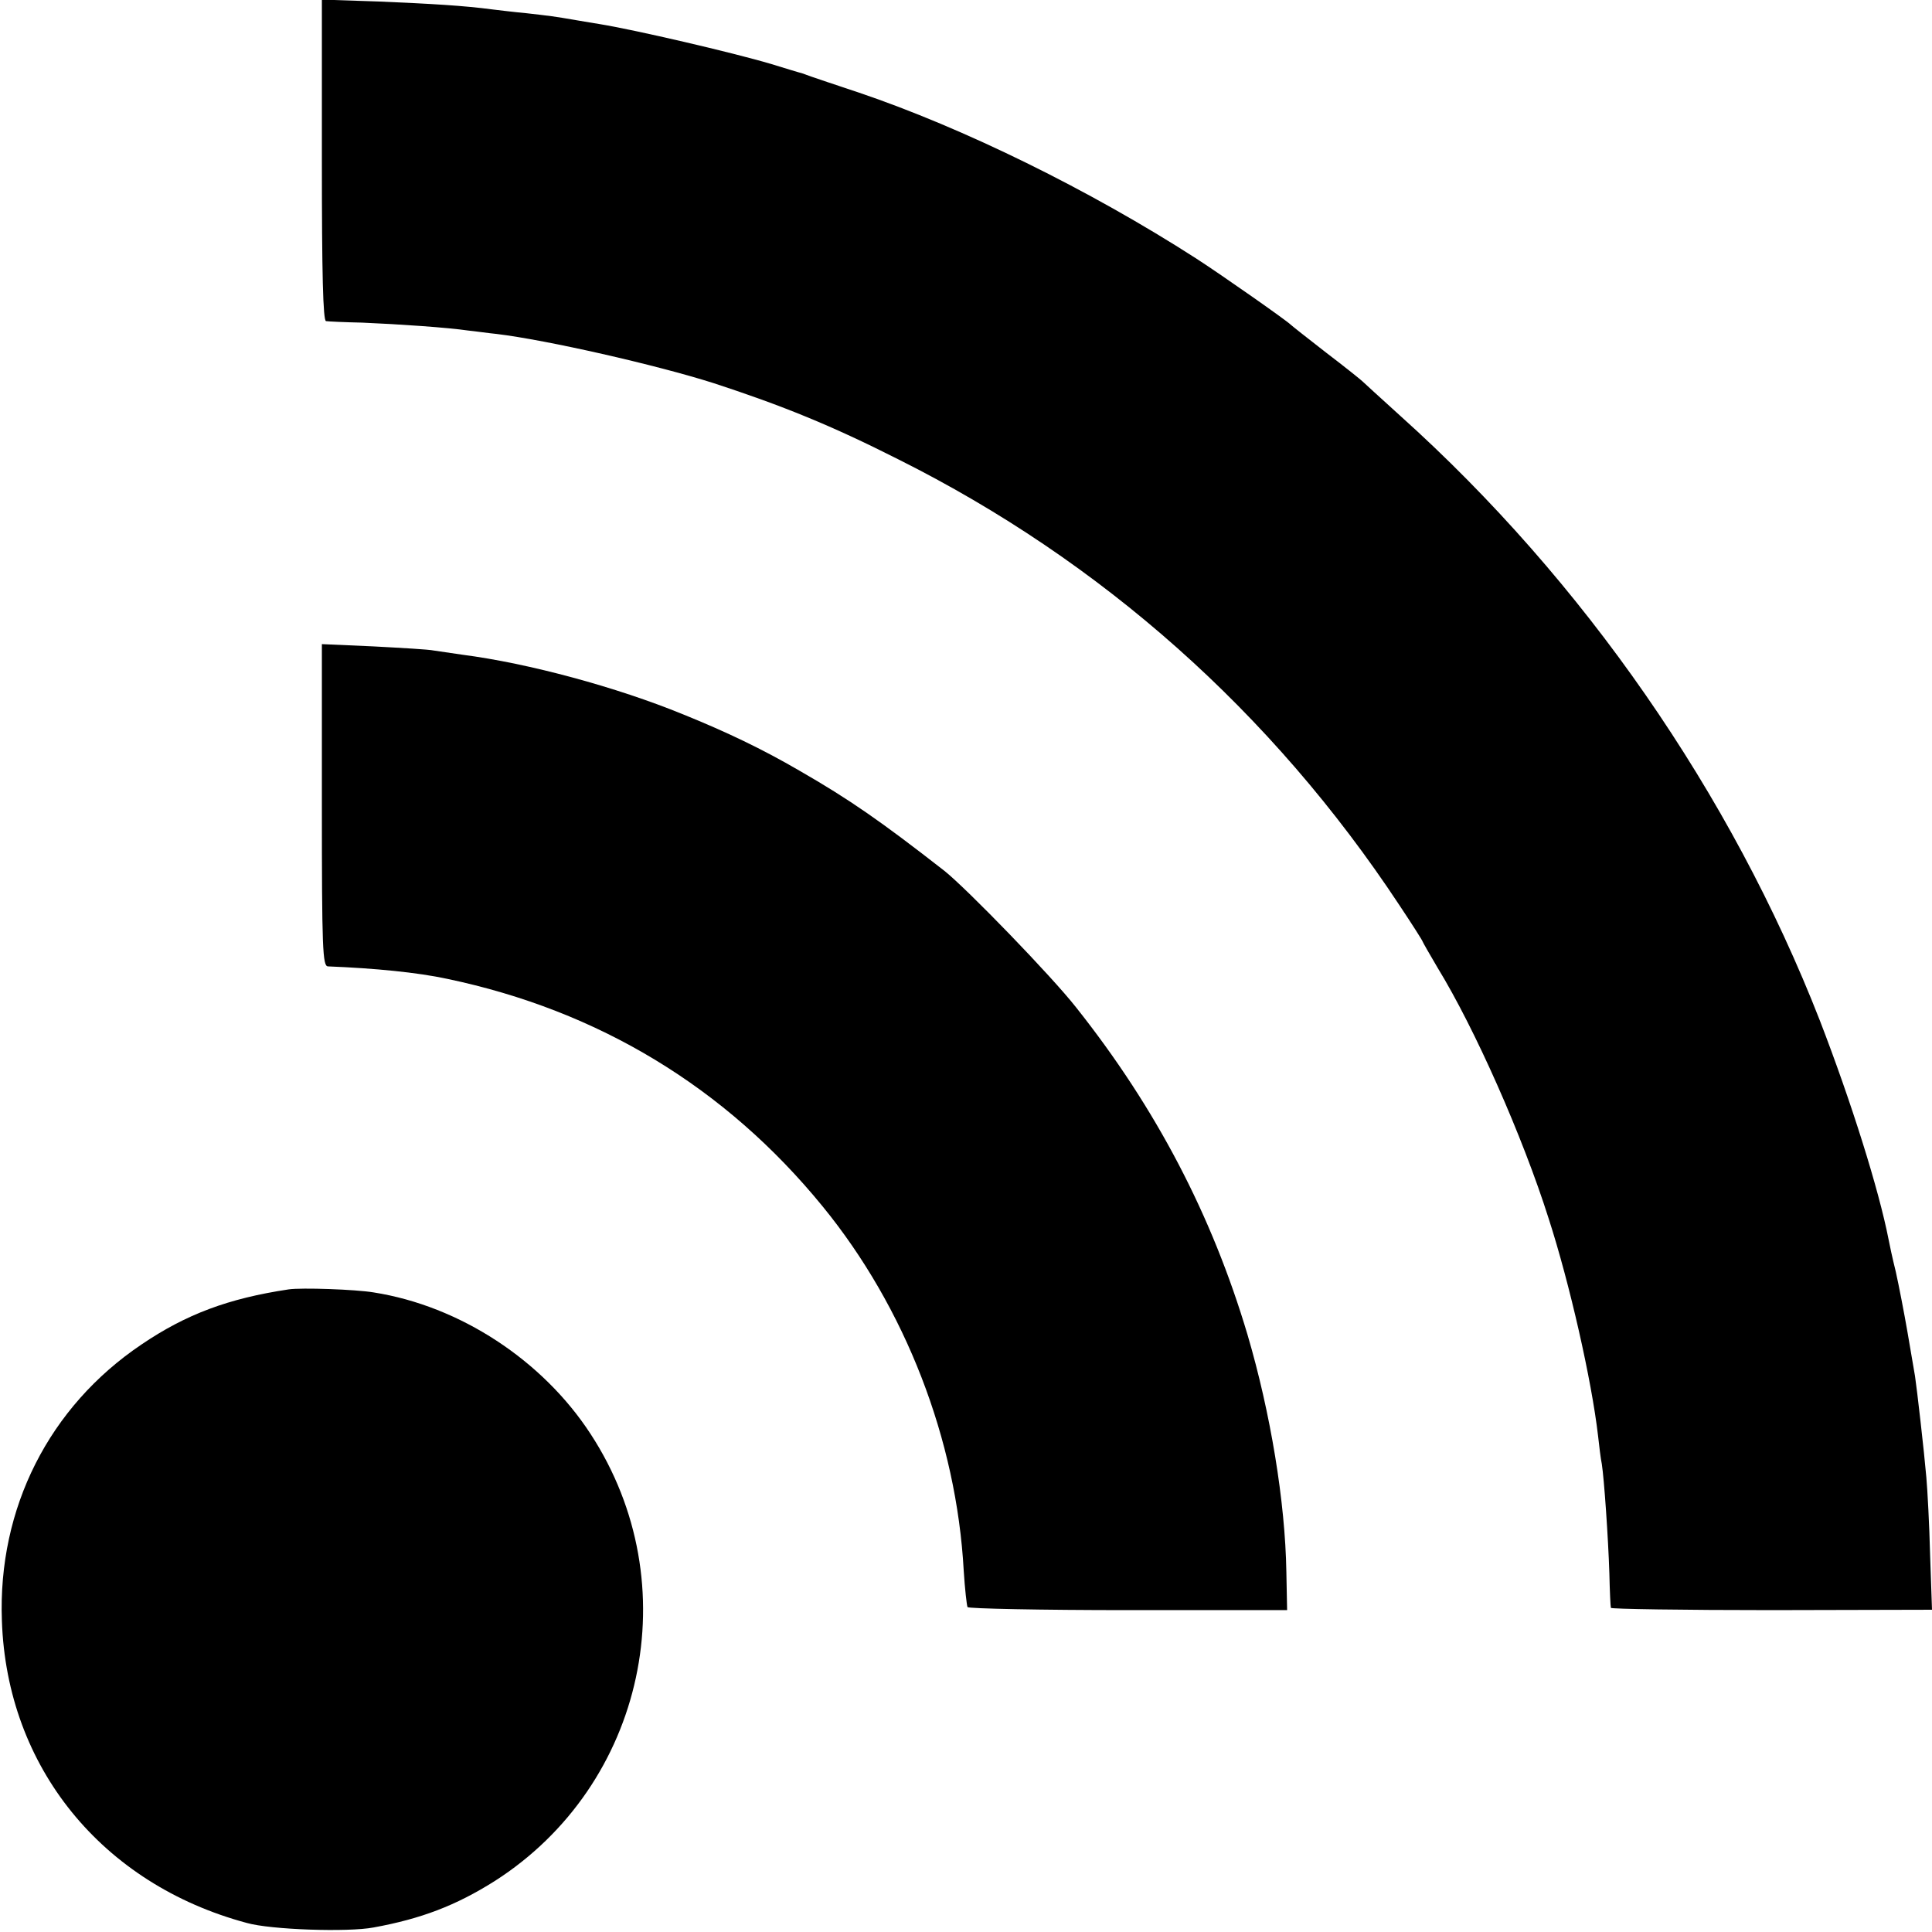<?xml version="1.0" standalone="no"?>
<!DOCTYPE svg PUBLIC "-//W3C//DTD SVG 20010904//EN"
 "http://www.w3.org/TR/2001/REC-SVG-20010904/DTD/svg10.dtd">
<svg version="1.0" xmlns="http://www.w3.org/2000/svg"
 width="512pt" height="512pt" viewBox="0 0 512 512"
 preserveAspectRatio="xMidYMid meet">
<g transform="translate(0,512) scale(0.1,-0.1)"
fill="#000000" stroke="none">
<path d="M853 4696 c0 -301 3 -426 11 -427 6 -1 49 -3 96 -4 96 -4 227 -13
281 -21 20 -2 54 -7 75 -9 133 -16 423 -82 574 -130 184 -60 314 -113 490
-202 540 -270 991 -671 1328 -1181 34 -51 62 -95 62 -97 0 -1 18 -33 40 -70
98 -160 225 -446 294 -664 56 -173 114 -429 131 -576 3 -27 7 -61 10 -75 6
-38 17 -195 20 -290 1 -47 3 -88 4 -91 0 -3 192 -6 426 -6 l425 1 -5 145 c-2
80 -7 173 -10 206 -6 70 -25 235 -30 268 -2 12 -11 65 -20 117 -9 52 -23 124
-31 160 -9 36 -17 74 -19 85 -26 133 -99 365 -182 580 -235 602 -627 1167
-1111 1602 -53 48 -99 90 -102 93 -3 3 -45 37 -95 75 -49 38 -92 72 -95 75
-11 11 -179 129 -250 175 -283 182 -617 346 -895 440 -60 20 -117 39 -125 42
-8 3 -19 7 -25 9 -5 1 -41 12 -80 24 -104 31 -363 91 -455 106 -14 2 -41 7
-60 10 -63 11 -74 12 -135 19 -33 3 -73 8 -90 10 -75 10 -161 15 -301 21
l-151 5 0 -425z"/>
<path d="M853 2986 c0 -382 2 -426 16 -427 125 -5 237 -16 316 -33 401 -84
738 -288 995 -603 219 -268 355 -618 374 -966 3 -48 8 -91 10 -96 3 -4 195 -8
426 -8 l421 0 -2 101 c-3 186 -42 422 -103 629 -94 316 -242 600 -454 867 -65
83 -289 314 -349 362 -168 131 -251 189 -385 266 -98 57 -192 102 -308 149
-176 72 -408 135 -585 158 -27 4 -61 9 -75 11 -14 3 -86 7 -161 11 l-136 6 0
-427z"/>
<path d="M765 1703 c-160 -24 -272 -66 -390 -146 -245 -165 -381 -434 -370
-732 13 -388 265 -698 649 -801 63 -18 268 -25 336 -12 126 23 218 58 321 123
399 255 514 787 254 1185 -127 195 -346 339 -575 375 -48 8 -191 13 -225 8z"/>
</g>
</svg>
